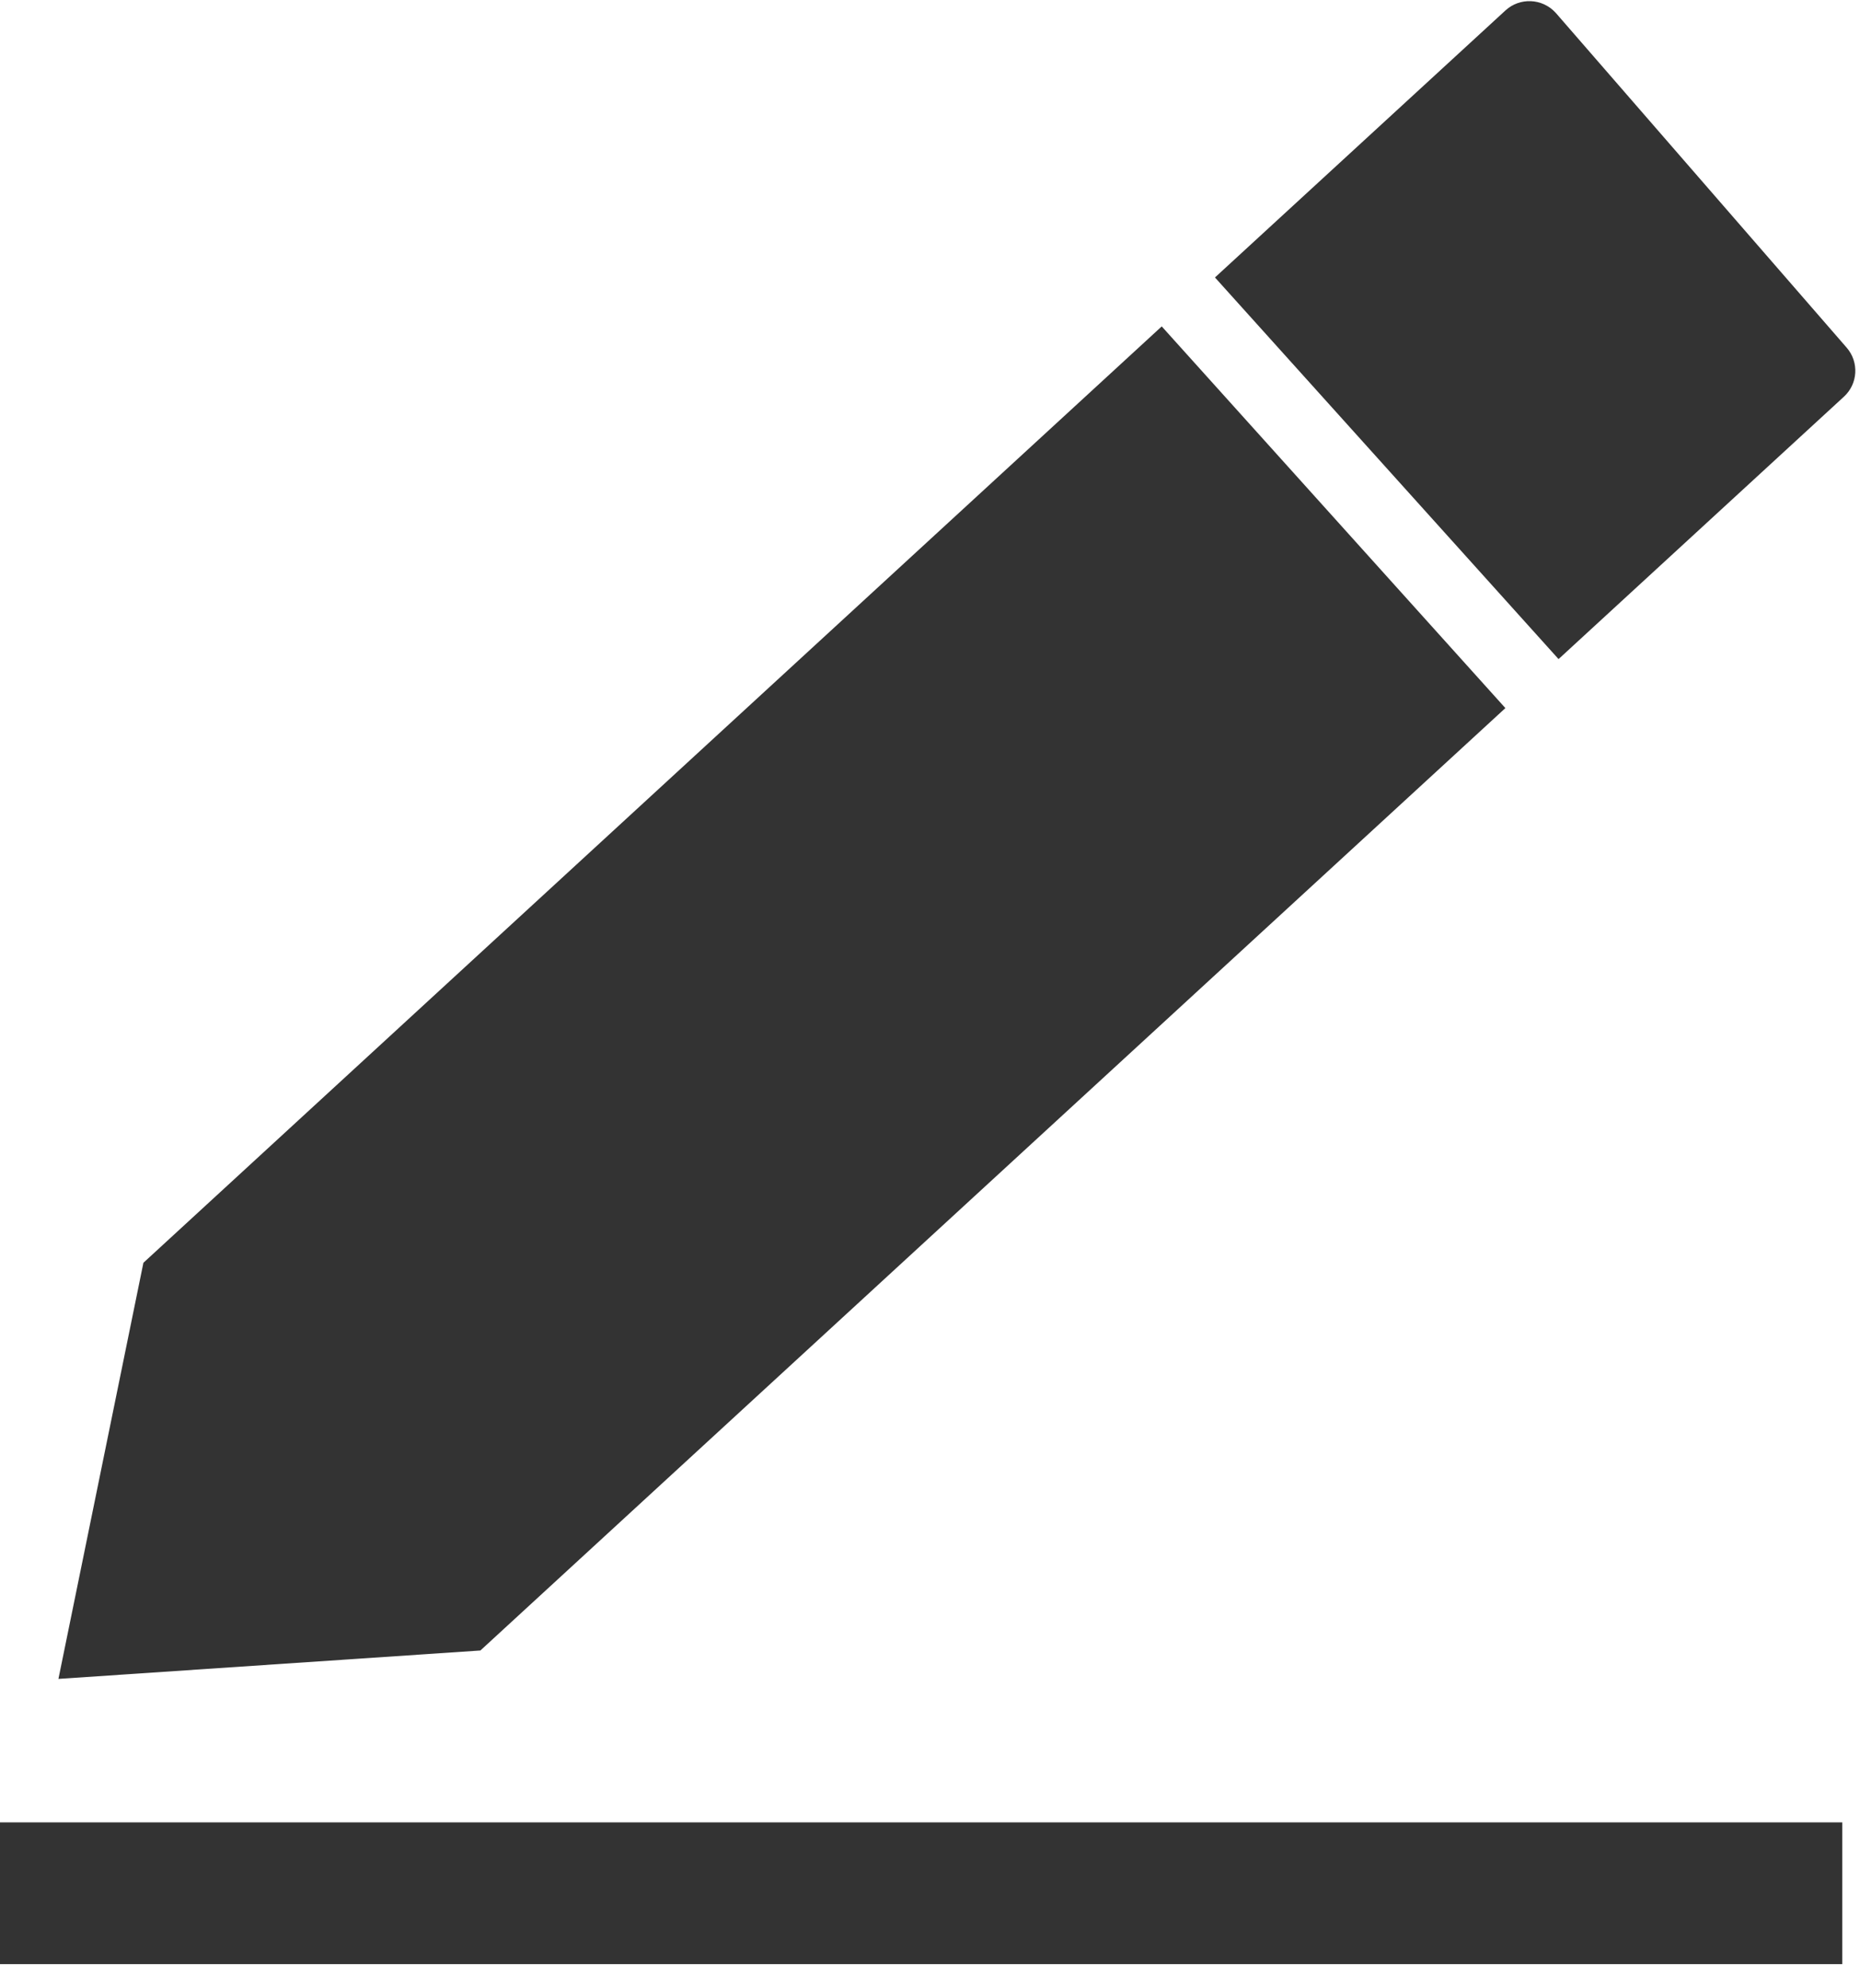 <?xml version="1.0" encoding="UTF-8"?>
<svg width="29px" height="31px" viewBox="0 0 29 31" version="1.1" xmlns="http://www.w3.org/2000/svg" xmlns:xlink="http://www.w3.org/1999/xlink">
    <title>编组</title>
    <g id="页面-1" stroke="none" stroke-width="1" fill="none" fill-rule="evenodd">
        <g id="Help-what-is备份" transform="translate(-302, -7964)" fill="#333333" fill-rule="nonzero">
            <g id="编组-12备份-2" transform="translate(0, 6230)">
                <g id="编组-10备份-4" transform="translate(302, 1729)">
                    <g id="编组" transform="translate(0, 5)">
                        <path d="M23.471,11.04 L18.113,5.089 L2.236,19.688 L0.911,26.176 L7.49,25.733 L23.471,11.04 Z M28.791,5.419 L24.262,0.207 L24.252,0.196 C24.045,-0.028 23.696,-0.043 23.472,0.163 L18.943,4.326 L24.3,10.276 L28.748,6.186 C28.969,5.985 28.988,5.644 28.791,5.419 L28.791,5.419 Z M0,28.413 L28.724,28.413 L28.724,30.623 L0,30.623 L0,28.413 Z" id="形状"></path>
                    </g>
                </g>
            </g>
        </g>
    </g>
</svg>